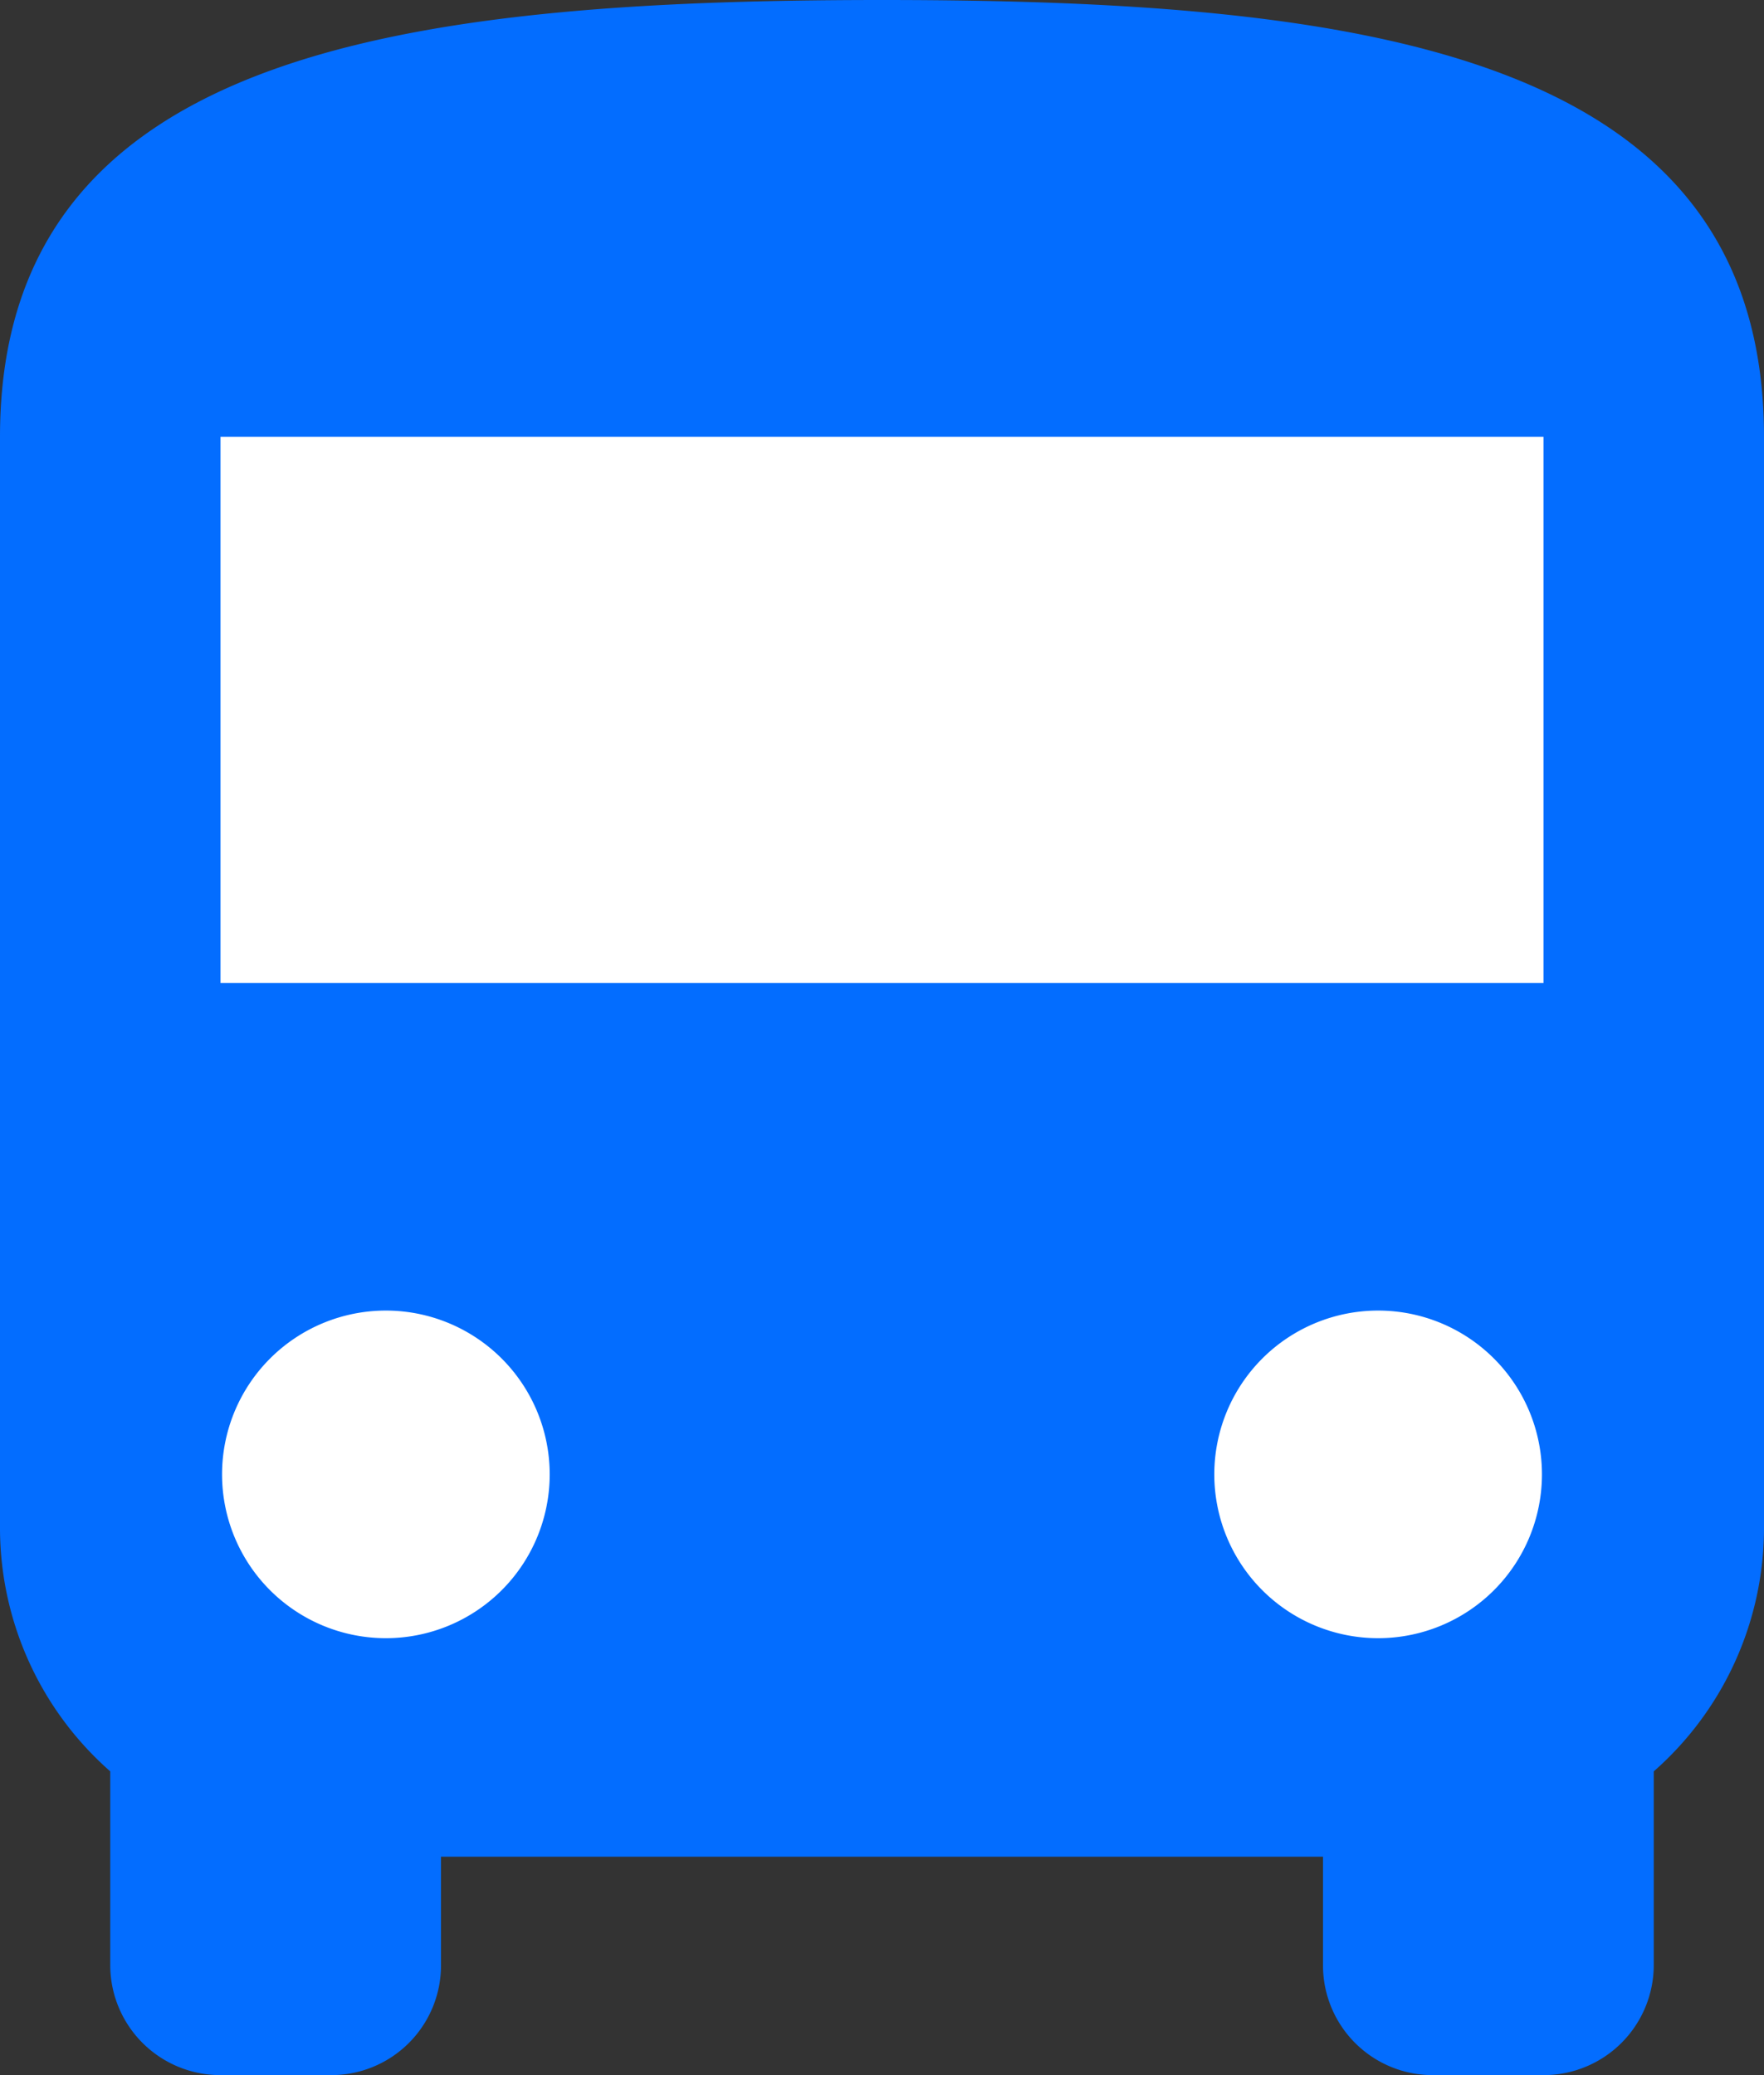 <svg xmlns="http://www.w3.org/2000/svg" width="13.6" height="16" viewBox="0 0 13.6 16">
  <rect x="0" y="0" width="13.6" height="16" fill="#333333" stroke="none"/>
  <g id="icon-bus" transform="translate(-201 -56)">
    <path id="Path" d="M6.8,0C3.043,0,0,.421,0,3.368v8.421a2.5,2.5,0,0,0,.85,1.869v1.5A.849.849,0,0,0,1.7,16h.85a.846.846,0,0,0,.85-.842v-.842h6.8v.842a.846.846,0,0,0,.85.842h.85a.849.849,0,0,0,.85-.842v-1.5a2.5,2.5,0,0,0,.85-1.869V3.368C13.6.421,10.557,0,6.8,0Z" transform="translate(201 56)" fill="#036dff"/>
    <path id="Path-2" data-name="Path" d="M1.275,2.526A1.263,1.263,0,1,1,1.275,0a1.263,1.263,0,1,1,0,2.526Z" transform="translate(202.7 66.105)" fill="#fff"/>
    <path id="Path-3" data-name="Path" d="M1.275,2.526A1.263,1.263,0,1,1,1.275,0a1.263,1.263,0,1,1,0,2.526Z" transform="translate(210.35 66.105)" fill="#fff"/>
    <path id="Path-4" data-name="Path" d="M10.2,4.211H0V0H10.2Z" transform="translate(202.7 59.368)" fill="#fff"/>
  </g>
</svg>
